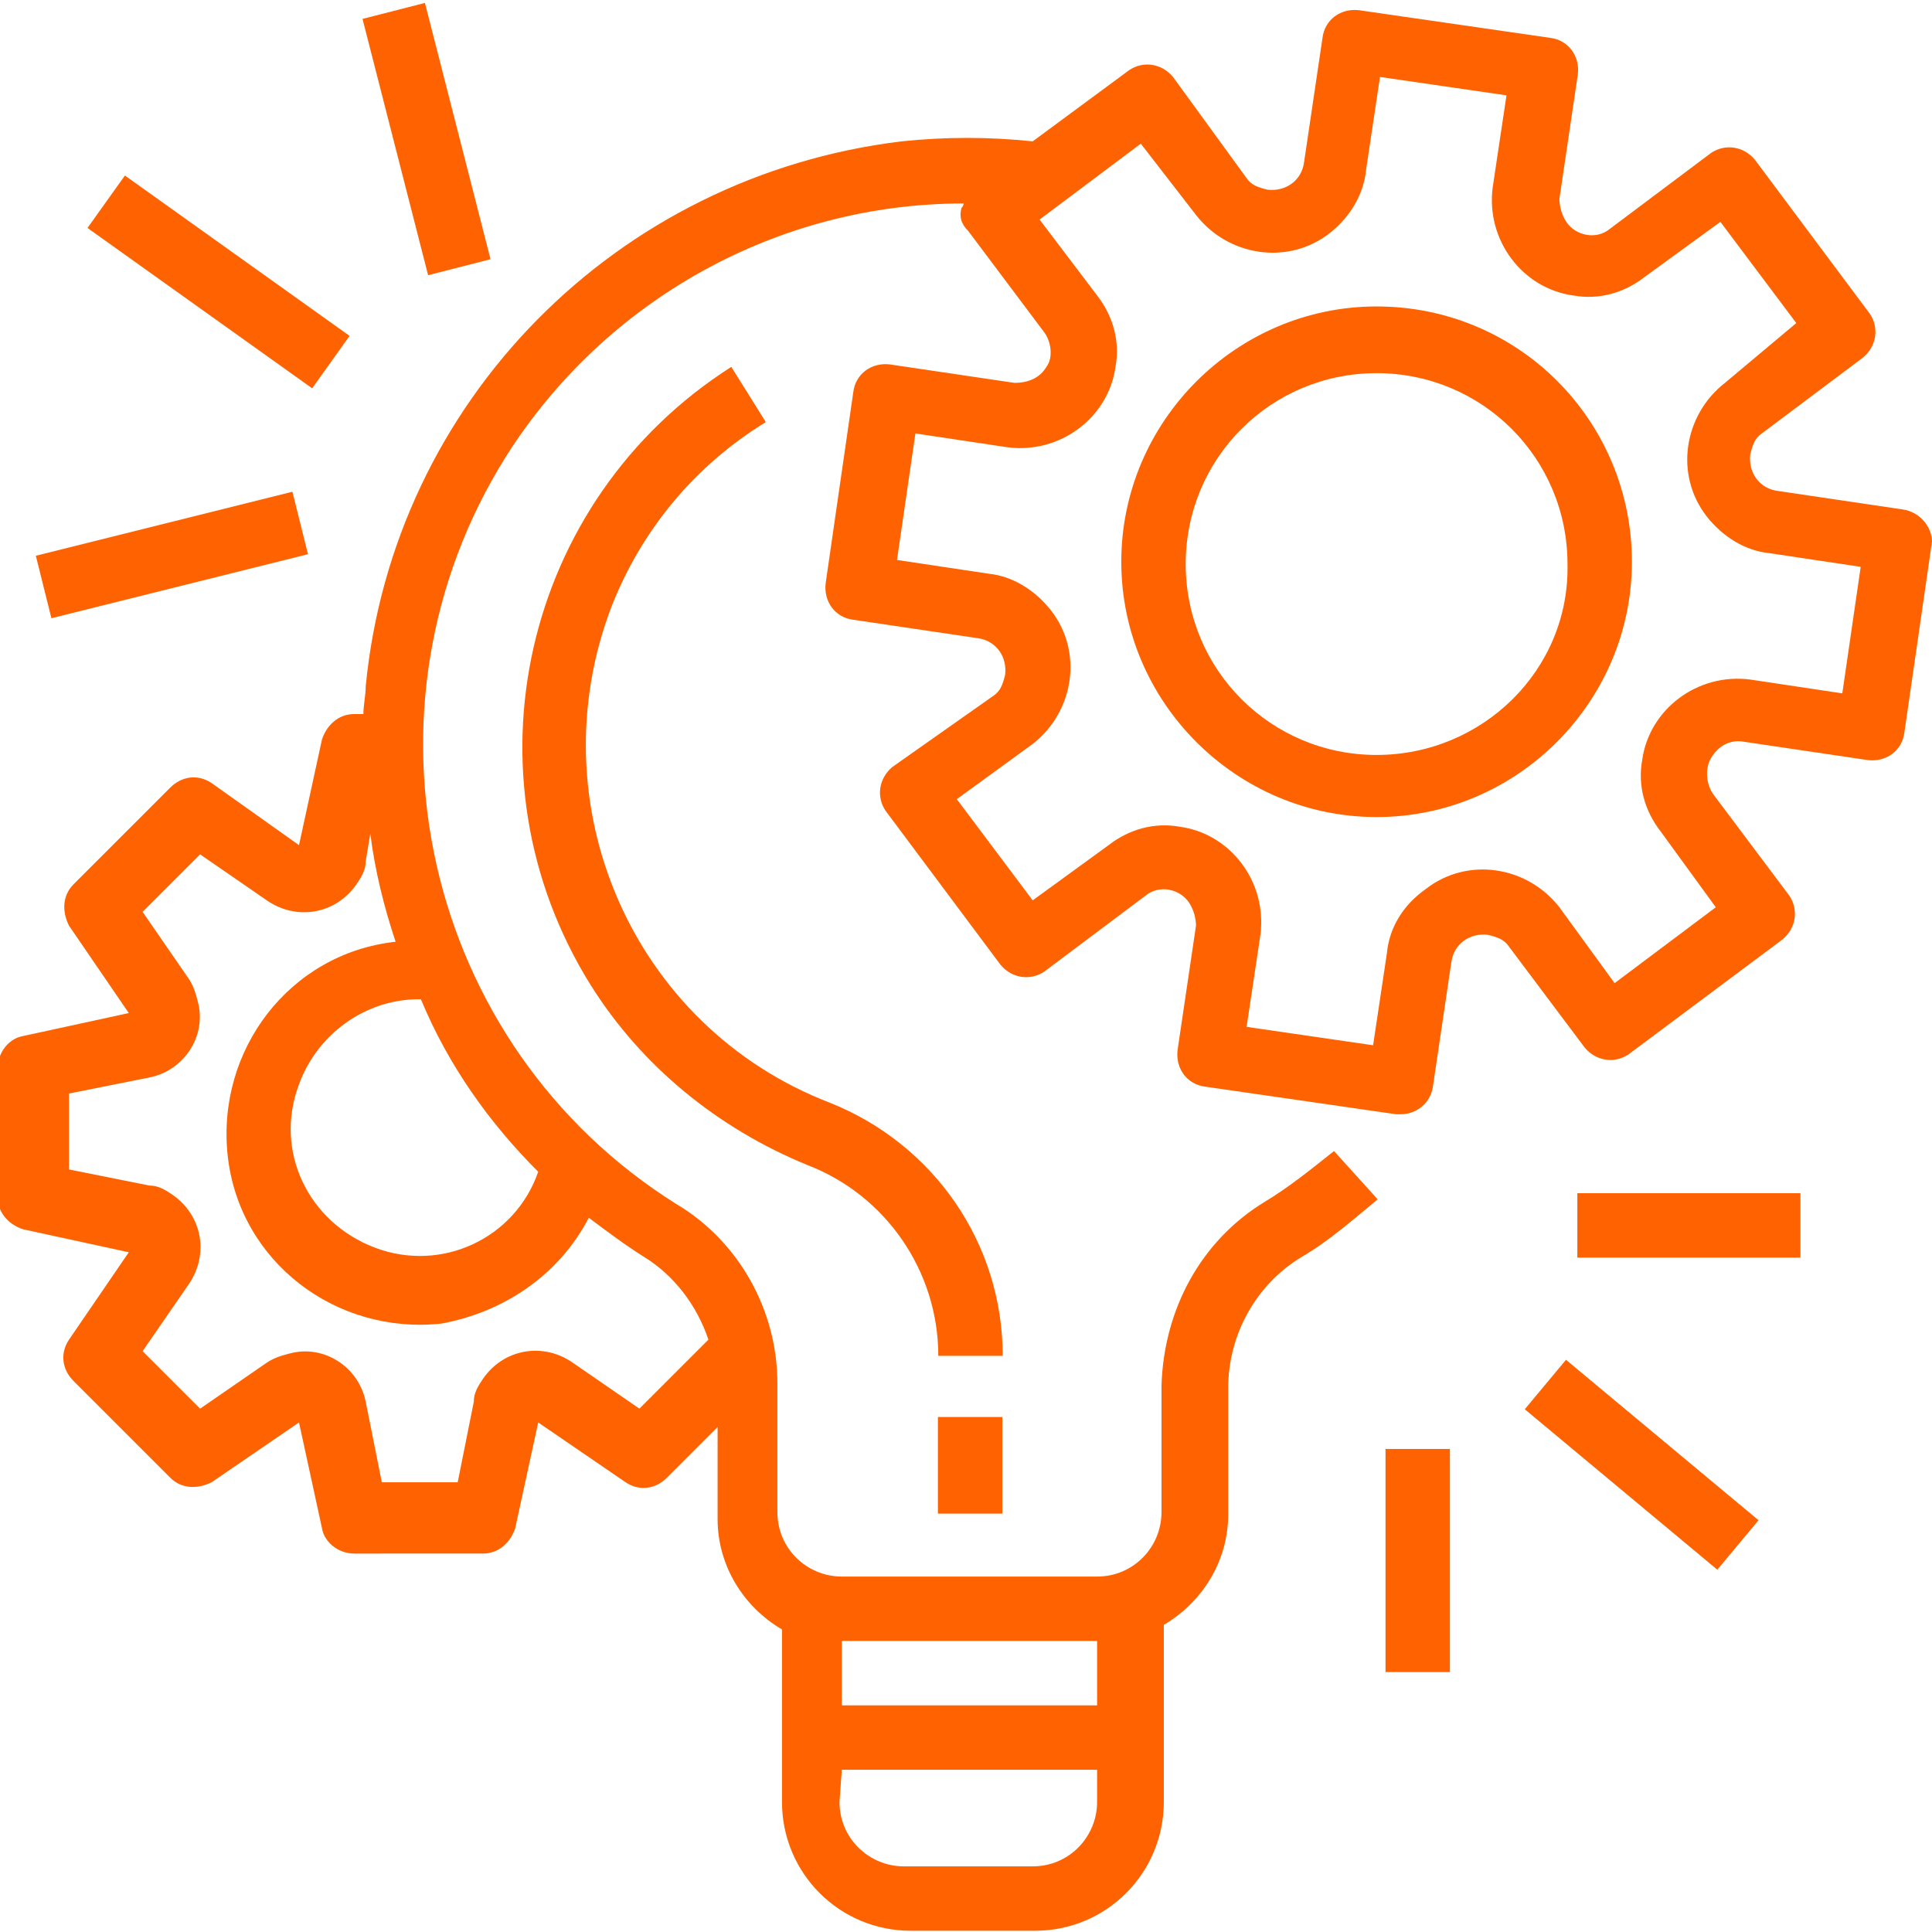 <?xml version="1.0" encoding="utf-8"?>
<!-- Generator: Adobe Illustrator 25.3.1, SVG Export Plug-In . SVG Version: 6.00 Build 0)  -->
<svg version="1.1" id="Layer_1" xmlns="http://www.w3.org/2000/svg" xmlns:xlink="http://www.w3.org/1999/xlink" x="0px" y="0px"
	 viewBox="0 0 84 84" style="enable-background:new 0 0 84 84;" xml:space="preserve">
<style type="text/css">
	.st0{fill:#FF6200;}
</style>
<g transform="translate(0 0.346)">
	<path class="st0" d="M82.7,21.8L82.7,21.8L82.7,21.8L77.3,21c-0.8-0.1-1.3-0.8-1.2-1.6c0.1-0.4,0.2-0.7,0.5-0.9l4.4-3.3
		c0.6-0.5,0.7-1.3,0.3-1.9l0,0l-5-6.7C75.8,6,75,5.9,74.4,6.3L70,9.6c-0.6,0.5-1.5,0.3-1.9-0.3c-0.2-0.3-0.3-0.7-0.3-1l0.8-5.4
		c0.1-0.8-0.4-1.5-1.2-1.6c0,0,0,0,0,0l0,0l-8.3-1.2c-0.8-0.1-1.5,0.4-1.6,1.2c0,0,0,0,0,0l0,0l-0.8,5.4c-0.1,0.8-0.8,1.3-1.6,1.2
		c-0.4-0.1-0.7-0.2-0.9-0.5L51,3c-0.5-0.6-1.3-0.7-1.9-0.3l-4.2,3.1c-1.9-0.2-3.8-0.2-5.7,0C26.8,7.3,17.1,17.1,15.9,29.5
		c0,0.4-0.1,0.8-0.1,1.2h-0.4c-0.7,0-1.2,0.5-1.4,1.1l-1,4.6l-3.8-2.7c-0.6-0.4-1.3-0.3-1.8,0.2l-4.2,4.2c-0.5,0.5-0.5,1.2-0.2,1.8
		l2.6,3.8l-4.6,1c-0.6,0.1-1.1,0.7-1.1,1.4v5.6c0,0.7,0.5,1.2,1.1,1.4l4.6,1l-2.6,3.8c-0.4,0.6-0.3,1.3,0.2,1.8l4.2,4.2
		c0.5,0.5,1.2,0.5,1.8,0.2l3.8-2.6l1,4.6c0.1,0.6,0.7,1.1,1.4,1.1H21c0.7,0,1.2-0.5,1.4-1.1l1-4.6l3.8,2.6c0.6,0.4,1.3,0.3,1.8-0.2
		l2.2-2.2v4c0,2,1.1,3.8,2.8,4.8V78c0,3.1,2.5,5.6,5.6,5.6H45c3.1,0,5.6-2.5,5.6-5.6v-7.7c1.7-1,2.8-2.8,2.8-4.8V60
		c0-2.3,1.2-4.5,3.2-5.7c1.2-0.7,2.2-1.6,3.3-2.5l-1.9-2.1C57,50.5,56,51.3,55,51.9c-2.8,1.7-4.4,4.7-4.5,8v5.5
		c0,1.5-1.2,2.8-2.8,2.8H36.6c-1.5,0-2.8-1.2-2.8-2.8v-5.6c0-3.2-1.7-6.2-4.4-7.8c-11-6.9-14.3-21.5-7.4-32.5
		c4.3-6.8,11.8-11,19.9-11c0,0,0,0.1-0.1,0.2c-0.1,0.4,0,0.7,0.3,1l3.3,4.4c0.3,0.4,0.4,1.1,0.1,1.5c-0.3,0.5-0.8,0.7-1.4,0.7
		l-5.4-0.8c-0.8-0.1-1.5,0.4-1.6,1.2c0,0,0,0,0,0l0,0l-1.2,8.3c-0.1,0.8,0.4,1.5,1.2,1.6c0,0,0,0,0,0l0,0l5.4,0.8
		c0.8,0.1,1.3,0.8,1.2,1.6c-0.1,0.4-0.2,0.7-0.5,0.9L38.8,33c-0.6,0.5-0.7,1.3-0.3,1.9l5,6.7c0.5,0.6,1.3,0.7,1.9,0.3l4.4-3.3
		c0.6-0.5,1.5-0.3,1.9,0.3c0.2,0.3,0.3,0.7,0.3,1l-0.8,5.4c-0.1,0.8,0.4,1.5,1.2,1.6c0,0,0,0,0,0l0,0l8.3,1.2c0.1,0,0.1,0,0.2,0
		c0.7,0,1.3-0.5,1.4-1.2l0.8-5.4c0.1-0.8,0.8-1.3,1.6-1.2c0.4,0.1,0.7,0.2,0.9,0.5l3.3,4.4c0.5,0.6,1.3,0.7,1.9,0.3l6.7-5
		c0.6-0.5,0.7-1.3,0.3-1.9l-3.3-4.4c-0.3-0.4-0.4-1.1-0.1-1.6c0.3-0.5,0.8-0.8,1.4-0.7l5.4,0.8c0.8,0.1,1.5-0.4,1.6-1.2c0,0,0,0,0,0
		l0,0l1.2-8.3C84,22.6,83.5,21.9,82.7,21.8z M36.6,71h11.1v2.8H36.6V71z M36.6,76.6h11.1V78c0,1.5-1.2,2.8-2.8,2.8h-5.6
		c-1.5,0-2.8-1.2-2.8-2.8L36.6,76.6z M25.6,52.6c0.8,0.6,1.6,1.2,2.4,1.7c1.3,0.8,2.3,2.1,2.8,3.6l-3,3l-2.9-2
		c-1.3-0.9-3-0.6-3.9,0.7c-0.2,0.3-0.4,0.6-0.4,1l-0.7,3.5h-3.3l-0.7-3.5c-0.3-1.5-1.8-2.5-3.3-2.1c-0.4,0.1-0.7,0.2-1,0.4l-2.9,2
		l-2.5-2.5l2-2.9c0.9-1.3,0.6-3-0.7-3.9c-0.3-0.2-0.6-0.4-1-0.4l-3.5-0.7v-3.3l3.5-0.7c1.5-0.3,2.5-1.8,2.1-3.3
		c-0.1-0.4-0.2-0.7-0.4-1l-2-2.9l2.5-2.5l2.9,2c1.3,0.9,3,0.6,3.9-0.7c0.2-0.3,0.4-0.6,0.4-1l0.2-1.2c0.2,1.6,0.6,3.2,1.1,4.7
		c-4.6,0.5-7.8,4.7-7.3,9.3s4.7,7.8,9.3,7.3C21.9,56.7,24.3,55.1,25.6,52.6L25.6,52.6z M23.4,50.6c-1,2.9-4.2,4.4-7.1,3.3
		s-4.4-4.2-3.3-7.1c0.8-2.2,2.9-3.7,5.2-3.7h0.1C19.5,46,21.3,48.5,23.4,50.6L23.4,50.6z M80.1,29.8l-4-0.6
		c-2.3-0.3-4.4,1.3-4.7,3.5c-0.2,1.1,0.1,2.2,0.8,3.1l2.4,3.3l-4.4,3.3l-2.4-3.3c-1.4-1.8-4-2.2-5.8-0.8C61,39,60.4,40,60.3,41.1
		l-0.6,4l-5.5-0.8l0.6-4c0.3-2.3-1.3-4.4-3.5-4.7c-1.1-0.2-2.2,0.1-3.1,0.8l-3.3,2.4l-3.3-4.4l3.3-2.4c1.8-1.4,2.2-4,0.8-5.8
		c-0.7-0.9-1.7-1.5-2.7-1.6l-4-0.6l0.8-5.5l4,0.6c2.3,0.3,4.4-1.3,4.7-3.5c0.2-1.1-0.1-2.2-0.8-3.1l-2.5-3.3l4.4-3.3L52,9
		c1.4,1.8,4,2.2,5.8,0.8c0.9-0.7,1.5-1.7,1.6-2.8l0.6-4l5.5,0.8l-0.6,4c-0.3,2.3,1.3,4.4,3.5,4.7c1.1,0.2,2.2-0.1,3.1-0.8l3.3-2.4
		l3.3,4.4L75,16.3c-1.8,1.4-2.2,4-0.8,5.8c0.7,0.9,1.7,1.5,2.7,1.6l4,0.6L80.1,29.8z"/>
</g>
<g transform="translate(48.652 13.224)">
	<path class="st0" d="M11.2,0.1c-6.1,0-11.1,5-11.1,11.1s5,11.1,11.1,11.1s11.1-5,11.1-11.1S17.4,0.1,11.2,0.1L11.2,0.1z M11.2,19.6
		c-4.6,0-8.3-3.7-8.3-8.3s3.7-8.3,8.3-8.3s8.3,3.7,8.3,8.3l0,0C19.6,15.9,15.8,19.6,11.2,19.6C11.2,19.6,11.2,19.6,11.2,19.6z"/>
</g>
<g transform="translate(40.679 61.509)">
	<rect x="0.1" y="0.1" class="st0" width="2.8" height="4.2"/>
</g>
<g transform="translate(22.596 15.851)">
	<path class="st0" d="M13.5,32.1C4.9,28.8,0.7,19.1,4,10.5c1.3-3.3,3.6-6.1,6.7-8L9.2,0.1C0.1,5.9-2.6,17.9,3.1,27
		c2.2,3.5,5.5,6.2,9.4,7.8c3.4,1.3,5.7,4.6,5.7,8.3H21C21,38.2,18,33.9,13.5,32.1z"/>
</g>
<g transform="translate(68.48 51.779)">
	<rect x="0.1" y="0.1" class="st0" width="9.7" height="2.8"/>
</g>
<g transform="translate(66.201 59.05)">
	<g transform="translate(0 0)">
		<rect x="3.8" y="-0.8" transform="matrix(0.64 -0.768 0.768 0.64 -1.724 5.652)" class="st0" width="2.8" height="10.9"/>
	</g>
</g>
<g transform="translate(60.14 62.899)">
	<rect x="0.1" y="0.1" class="st0" width="2.8" height="9.7"/>
</g>
<g transform="translate(1.419 21.238)">
	<g transform="translate(0 0)">
		<rect x="0.3" y="1.5" transform="matrix(0.97 -0.242 0.242 0.97 -0.515 1.543)" class="st0" width="11.5" height="2.8"/>
	</g>
</g>
<g transform="translate(3.729 7.557)">
	<g transform="translate(0 0)">
		<rect x="4.4" y="-1.3" transform="matrix(0.581 -0.814 0.814 0.581 -1.423 6.691)" class="st0" width="2.8" height="12"/>
	</g>
</g>
<g transform="translate(15.639 0)">
	<g transform="translate(0)">
		<rect x="1.5" y="0.3" transform="matrix(0.969 -0.248 0.248 0.969 -1.405 0.903)" class="st0" width="2.8" height="11.5"/>
	</g>
</g>
</svg>
